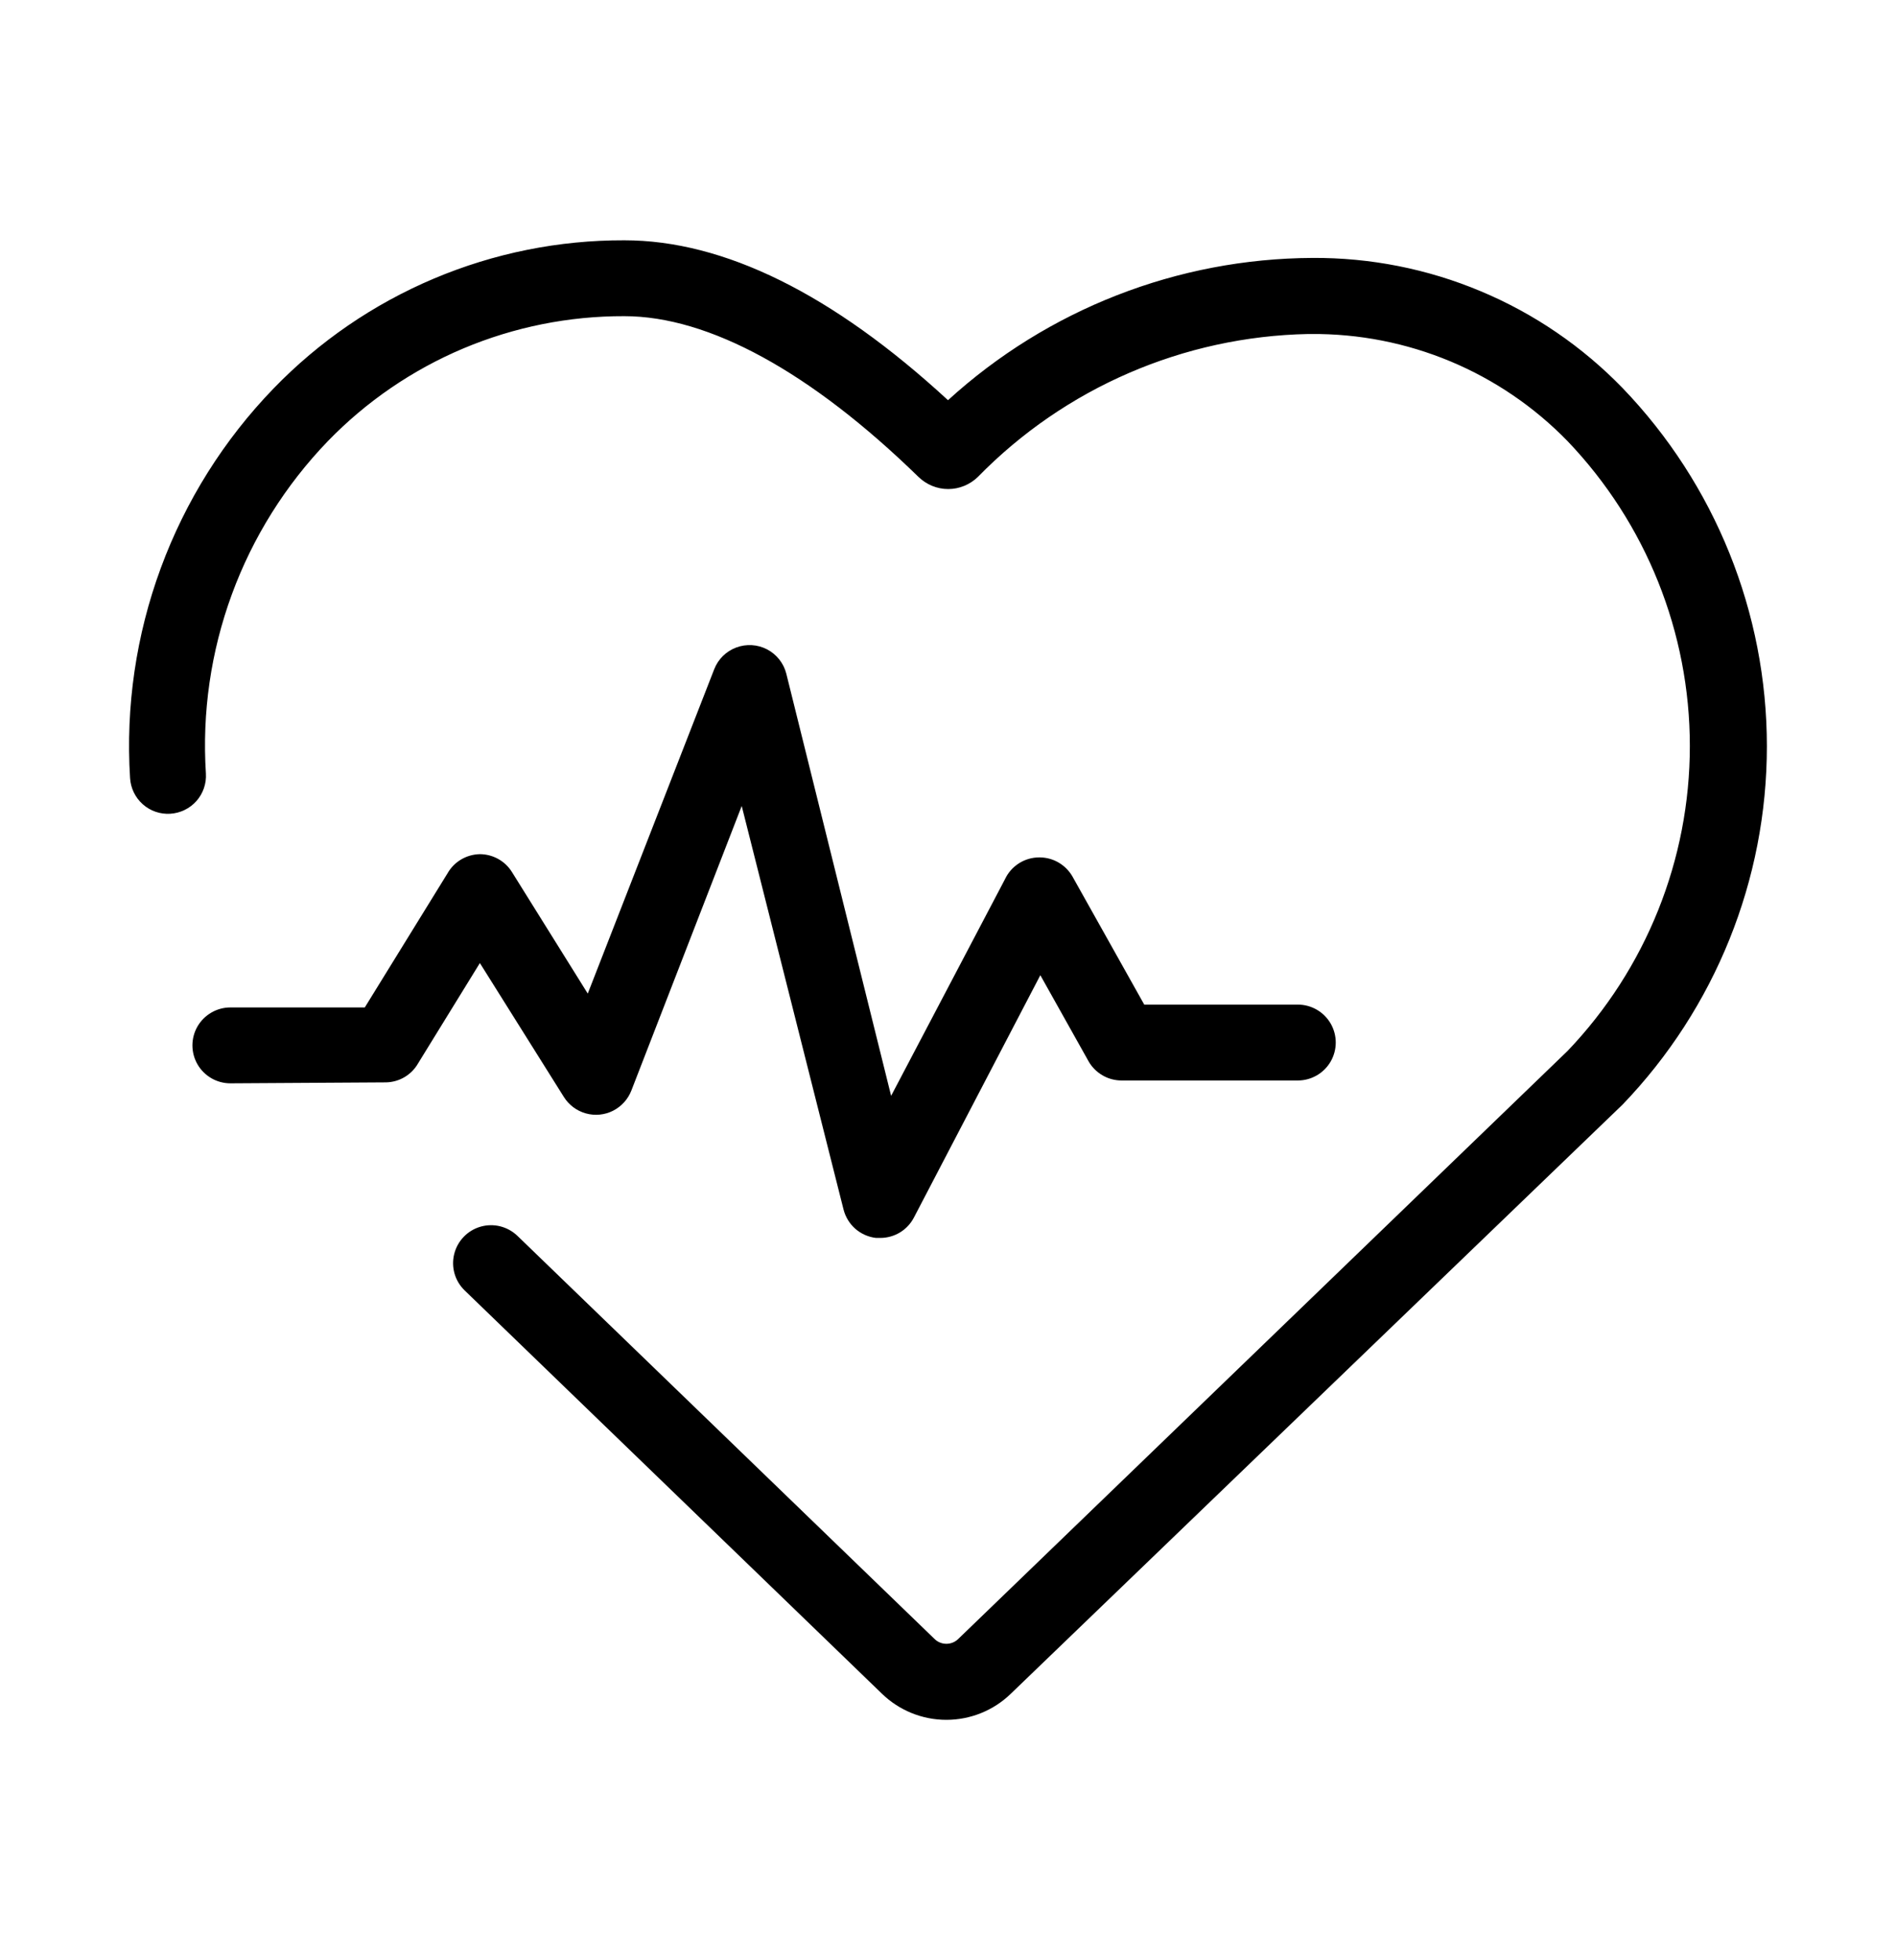 <svg width="30" height="31" viewBox="0 0 30 31" fill="none" xmlns="http://www.w3.org/2000/svg">
<path d="M2.058 12.305C2.068 12.464 2.14 12.613 2.259 12.719C2.378 12.825 2.535 12.879 2.694 12.869C2.853 12.859 3.002 12.787 3.108 12.668C3.213 12.549 3.268 12.392 3.258 12.233C3.196 11.271 3.336 10.306 3.668 9.401C4 8.496 4.518 7.671 5.187 6.977C5.796 6.349 6.525 5.85 7.332 5.51C8.138 5.171 9.004 4.997 9.879 5C11.214 5 12.825 5.879 14.532 7.541C14.658 7.664 14.827 7.734 15.003 7.734C15.179 7.734 15.348 7.664 15.474 7.541C16.852 6.132 18.729 5.321 20.7 5.282H20.745C21.501 5.276 22.25 5.423 22.948 5.714C23.645 6.005 24.277 6.435 24.804 6.977C26.045 8.275 26.738 10.002 26.738 11.798C26.738 13.594 26.045 15.321 24.804 16.619L15.162 25.919C15.058 26.021 14.891 26.021 14.787 25.919L8.187 19.544C8.032 19.395 7.81 19.34 7.604 19.399C7.398 19.458 7.239 19.623 7.187 19.831C7.135 20.039 7.198 20.259 7.353 20.408L13.953 26.783C14.226 27.049 14.593 27.198 14.974 27.198C15.356 27.198 15.723 27.049 15.996 26.783L25.674 17.468C27.138 15.945 27.957 13.915 27.957 11.802C27.957 9.69 27.138 7.659 25.674 6.137C25.037 5.48 24.274 4.959 23.43 4.606C22.587 4.252 21.68 4.073 20.766 4.079C18.632 4.089 16.577 4.891 15 6.329C13.173 4.646 11.451 3.8 9.879 3.8C8.844 3.797 7.819 4.003 6.865 4.406C5.912 4.808 5.049 5.399 4.329 6.143C3.543 6.955 2.935 7.923 2.544 8.984C2.153 10.045 1.987 11.176 2.058 12.305L2.058 12.305Z" fill="black"/>
<path d="M6.105 17.117C6.316 17.114 6.51 17 6.615 16.817L7.593 15.23L8.922 17.348L8.922 17.348C9.001 17.474 9.125 17.567 9.268 17.607C9.412 17.648 9.566 17.633 9.699 17.566C9.832 17.499 9.936 17.385 9.99 17.246L11.736 12.746L13.347 19.127H13.347C13.377 19.245 13.442 19.352 13.533 19.432C13.625 19.512 13.739 19.563 13.86 19.577H13.929C14.038 19.577 14.146 19.547 14.239 19.491C14.333 19.434 14.409 19.353 14.46 19.256L16.461 15.422L17.226 16.787C17.279 16.879 17.355 16.954 17.447 17.007C17.538 17.06 17.642 17.087 17.748 17.087H20.535H20.535C20.749 17.087 20.947 16.973 21.055 16.787C21.162 16.601 21.162 16.373 21.055 16.187C20.947 16.001 20.749 15.887 20.535 15.887H18.105L16.968 13.859C16.915 13.768 16.839 13.692 16.747 13.639C16.656 13.586 16.552 13.559 16.446 13.559C16.331 13.559 16.219 13.591 16.122 13.653C16.025 13.715 15.948 13.803 15.9 13.907L14.1 17.33L12.441 10.652C12.399 10.487 12.288 10.348 12.137 10.269C11.986 10.191 11.809 10.18 11.649 10.24C11.489 10.3 11.363 10.424 11.301 10.583L9.3 15.713L8.1 13.79C7.991 13.615 7.799 13.509 7.593 13.508C7.382 13.512 7.188 13.625 7.083 13.808L5.772 15.932H3.645C3.431 15.932 3.233 16.047 3.125 16.232C3.018 16.418 3.018 16.646 3.125 16.832C3.233 17.018 3.431 17.132 3.645 17.132L6.105 17.117Z" fill="black"/>
</svg>
